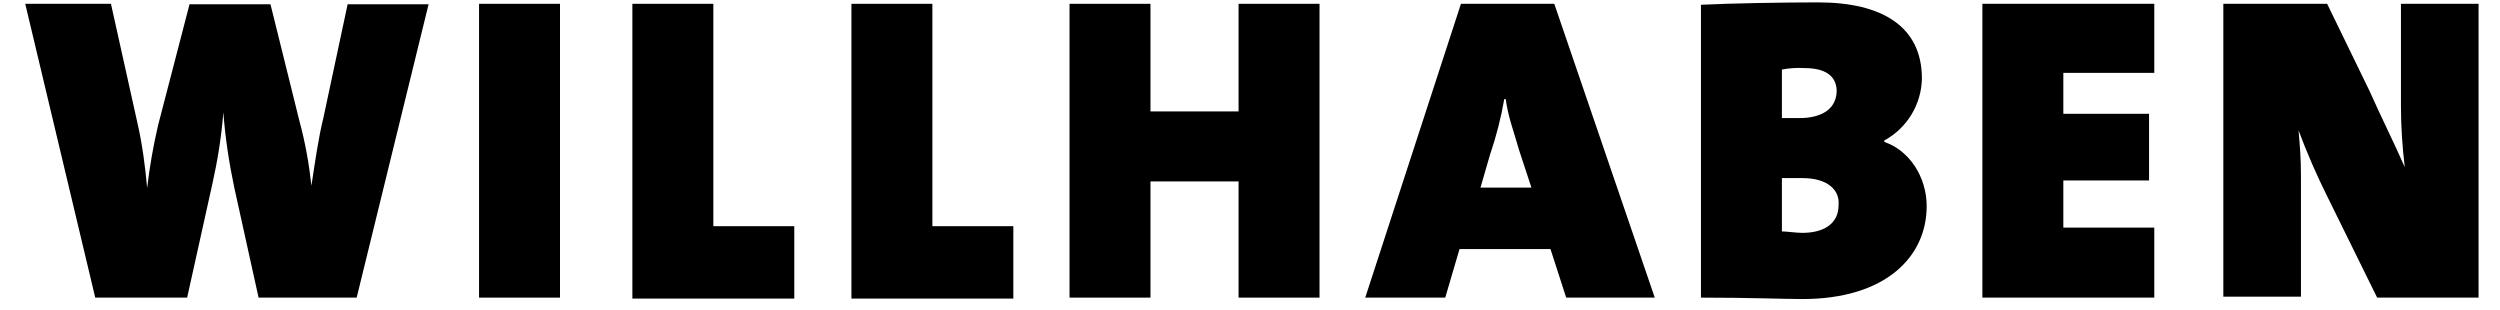 <svg xmlns="http://www.w3.org/2000/svg" viewBox="120 98 525 65" fill="currentColor">
	<g>
		<path
			d="M194.9,160.5h-20.6l-5.1-23.1c-1.1-5.2-1.9-10.5-2.3-15.8l0,0c-0.4,5.1-1.2,10.1-2.3,15l-5.3,23.9H140 l-14.7-61.7h18l5.6,25.2c1,4.4,1.6,9,2,13.5l0,0c0.5-4.4,1.3-8.9,2.3-13.2l6.6-25.4h17l6.1,24.6c1.2,4.4,2,8.9,2.5,13.5l0,0 c0.8-5.3,1.5-10.2,2.5-14.2l5.1-23.9h17L194.9,160.5z" />
		<path d="M220.6,160.5V98.8h17v61.7H220.6z" />
		<path d="M252.8,160.5V98.8h17v46.7h17v15.2h-34V160.5z" />
		<path d="M298.8,160.5V98.8h17v46.7h17v15.2h-34V160.5z" />
		<path d="M380.1,160.5v-24.4h-18.5v24.4h-17V98.8h17v22.6h18.5V98.8h17v61.7H380.1z" />
		<path
			d="M448.9,160.5l-3.3-10.2h-19.1l-3,10.2h-16.8l20.1-61.7h19.6l21.1,61.7H448.9z M439,129.5 c-1-3.6-2.3-6.9-2.8-10.7h-0.3c-0.7,4-1.7,7.9-3,11.7l-2,6.9h10.7L439,129.5z" />
		<path
			d="M498.5,160.8c-3.8,0-10.9-0.3-21.3-0.3V99c6.1-0.3,17-0.5,24.6-0.5c13.5,0,21.8,5.1,21.8,16 c-0.1,5.4-3.1,10.4-7.9,13v0.3c5.3,1.8,8.9,7.4,8.9,13.5C524.6,151.9,516,160.8,498.5,160.8z M499,112.3c-1.6-0.1-3.2,0-4.8,0.3 v10.2h3.6c5.3,0,7.9-2.3,7.9-5.8C505.6,113.8,503.1,112.3,499,112.3z M498.5,135.4h-4.3v11.2c1,0,3,0.3,4.3,0.3 c4.6,0,7.6-2,7.6-5.8C506.4,137.9,503.8,135.4,498.5,135.4L498.5,135.4z" />
		<path d="M536.3,160.5V98.8h36.1v14.5h-19.1v8.6h18v14h-18v9.9h19.1v14.7H536.3z" />
		<path
			d="M619.2,160.5l-10.4-21.1c-2.3-4.6-4.3-9.2-6.1-14c0.3,3.6,0.5,5.8,0.5,9.7v25.2h-16.3V98.8h21.8l8.9,18.3 c2.5,5.6,5.3,11.2,7.4,16c-0.5-4.2-0.8-8.5-0.8-12.7V98.8h16.3v61.7H619.2z" />
	</g>
</svg>